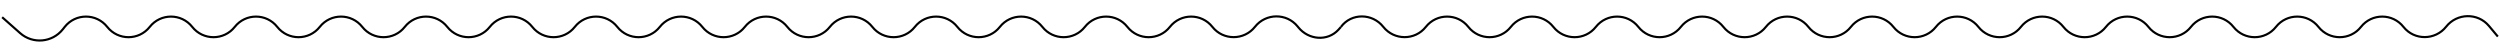 <?xml version="1.0" encoding="UTF-8"?> <svg xmlns="http://www.w3.org/2000/svg" width="1162" height="25" viewBox="0 0 1162 25" fill="none"><path d="M1161 17L1156.85 12.041C1151.65 5.829 1141.98 6.054 1136.96 12.409V12.409C1131.92 18.788 1122.17 18.879 1117.13 12.5V12.5C1112.09 6.121 1102.42 6.121 1097.38 12.5V12.5C1092.34 18.879 1082.66 18.879 1077.62 12.5V12.5C1072.58 6.121 1062.9 6.121 1057.86 12.5V12.5C1052.82 18.879 1043.15 18.879 1038.11 12.5V12.5C1033.06 6.121 1023.39 6.121 1018.35 12.5V12.5C1013.31 18.879 1003.63 18.879 998.592 12.5V12.5C993.551 6.121 983.876 6.121 978.835 12.5V12.5C973.794 18.879 964.119 18.879 959.078 12.5V12.5C954.037 6.121 944.362 6.121 939.321 12.5V12.5C934.28 18.879 924.605 18.879 919.564 12.5V12.5C914.523 6.121 904.848 6.121 899.807 12.5V12.5C894.766 18.879 885.091 18.879 880.05 12.5V12.5C875.008 6.121 865.334 6.121 860.293 12.5V12.5C855.251 18.879 845.577 18.879 840.535 12.5V12.5C835.494 6.121 825.82 6.121 820.778 12.5V12.5C815.737 18.879 806.062 18.879 801.021 12.5V12.5C795.98 6.121 786.305 6.121 781.264 12.5V12.5C776.223 18.879 766.548 18.879 761.507 12.5V12.5C756.466 6.121 746.791 6.121 741.75 12.5V12.5C736.709 18.879 727.034 18.879 721.993 12.5V12.5C716.952 6.121 707.277 6.121 702.236 12.5V12.5C697.195 18.879 687.52 18.879 682.479 12.5V12.5C677.438 6.121 667.763 6.121 662.722 12.5V12.5C657.681 18.879 647.973 18.837 642.932 12.458V12.458C637.899 6.09 628.092 5.966 623.277 12.5V12.5" stroke="black"></path><path d="M623.277 12.5C622.917 12.919 622.529 13.354 622.12 13.801C617.034 19.355 608.237 18.585 603.492 12.737L603.13 12.291C598.016 5.987 588.345 6.09 583.312 12.459V12.459C578.271 18.837 568.564 18.879 563.523 12.5V12.5C558.482 6.121 548.807 6.121 543.766 12.5V12.5C538.724 18.879 529.05 18.879 524.009 12.5V12.5C518.967 6.121 509.293 6.121 504.251 12.5V12.5C499.21 18.879 489.536 18.879 484.494 12.5V12.5C479.453 6.121 469.778 6.121 464.737 12.5V12.5C459.696 18.879 450.021 18.879 444.98 12.5V12.5C439.939 6.121 430.264 6.121 425.223 12.5V12.5C420.182 18.879 410.507 18.879 405.466 12.5V12.5C400.425 6.121 390.75 6.121 385.709 12.5V12.5C380.668 18.879 370.993 18.879 365.952 12.5V12.5C360.911 6.121 351.236 6.121 346.195 12.5V12.5C341.154 18.879 331.479 18.879 326.438 12.5V12.5C321.397 6.121 311.722 6.121 306.681 12.5V12.5C301.64 18.879 291.965 18.879 286.924 12.5V12.5C281.883 6.121 272.208 6.121 267.167 12.5V12.5C262.126 18.879 252.451 18.879 247.41 12.5V12.5C242.369 6.121 232.694 6.121 227.653 12.5V12.5C222.612 18.879 212.937 18.879 207.896 12.5V12.5C202.855 6.121 193.18 6.121 188.139 12.5V12.5C183.098 18.879 173.423 18.879 168.382 12.5V12.5C163.341 6.121 153.666 6.121 148.625 12.5V12.5C143.584 18.879 133.909 18.879 128.868 12.5V12.5C123.827 6.121 114.152 6.121 109.111 12.5V12.5C104.07 18.879 94.395 18.879 89.354 12.5V12.5C84.313 6.121 74.638 6.121 69.597 12.5V12.5C64.556 18.879 54.881 18.879 49.84 12.5V12.5C44.799 6.121 35.124 6.121 30.083 12.5L29.198 13.619C24.314 19.799 15.241 20.606 9.343 15.385L1 8" stroke="black"></path></svg> 